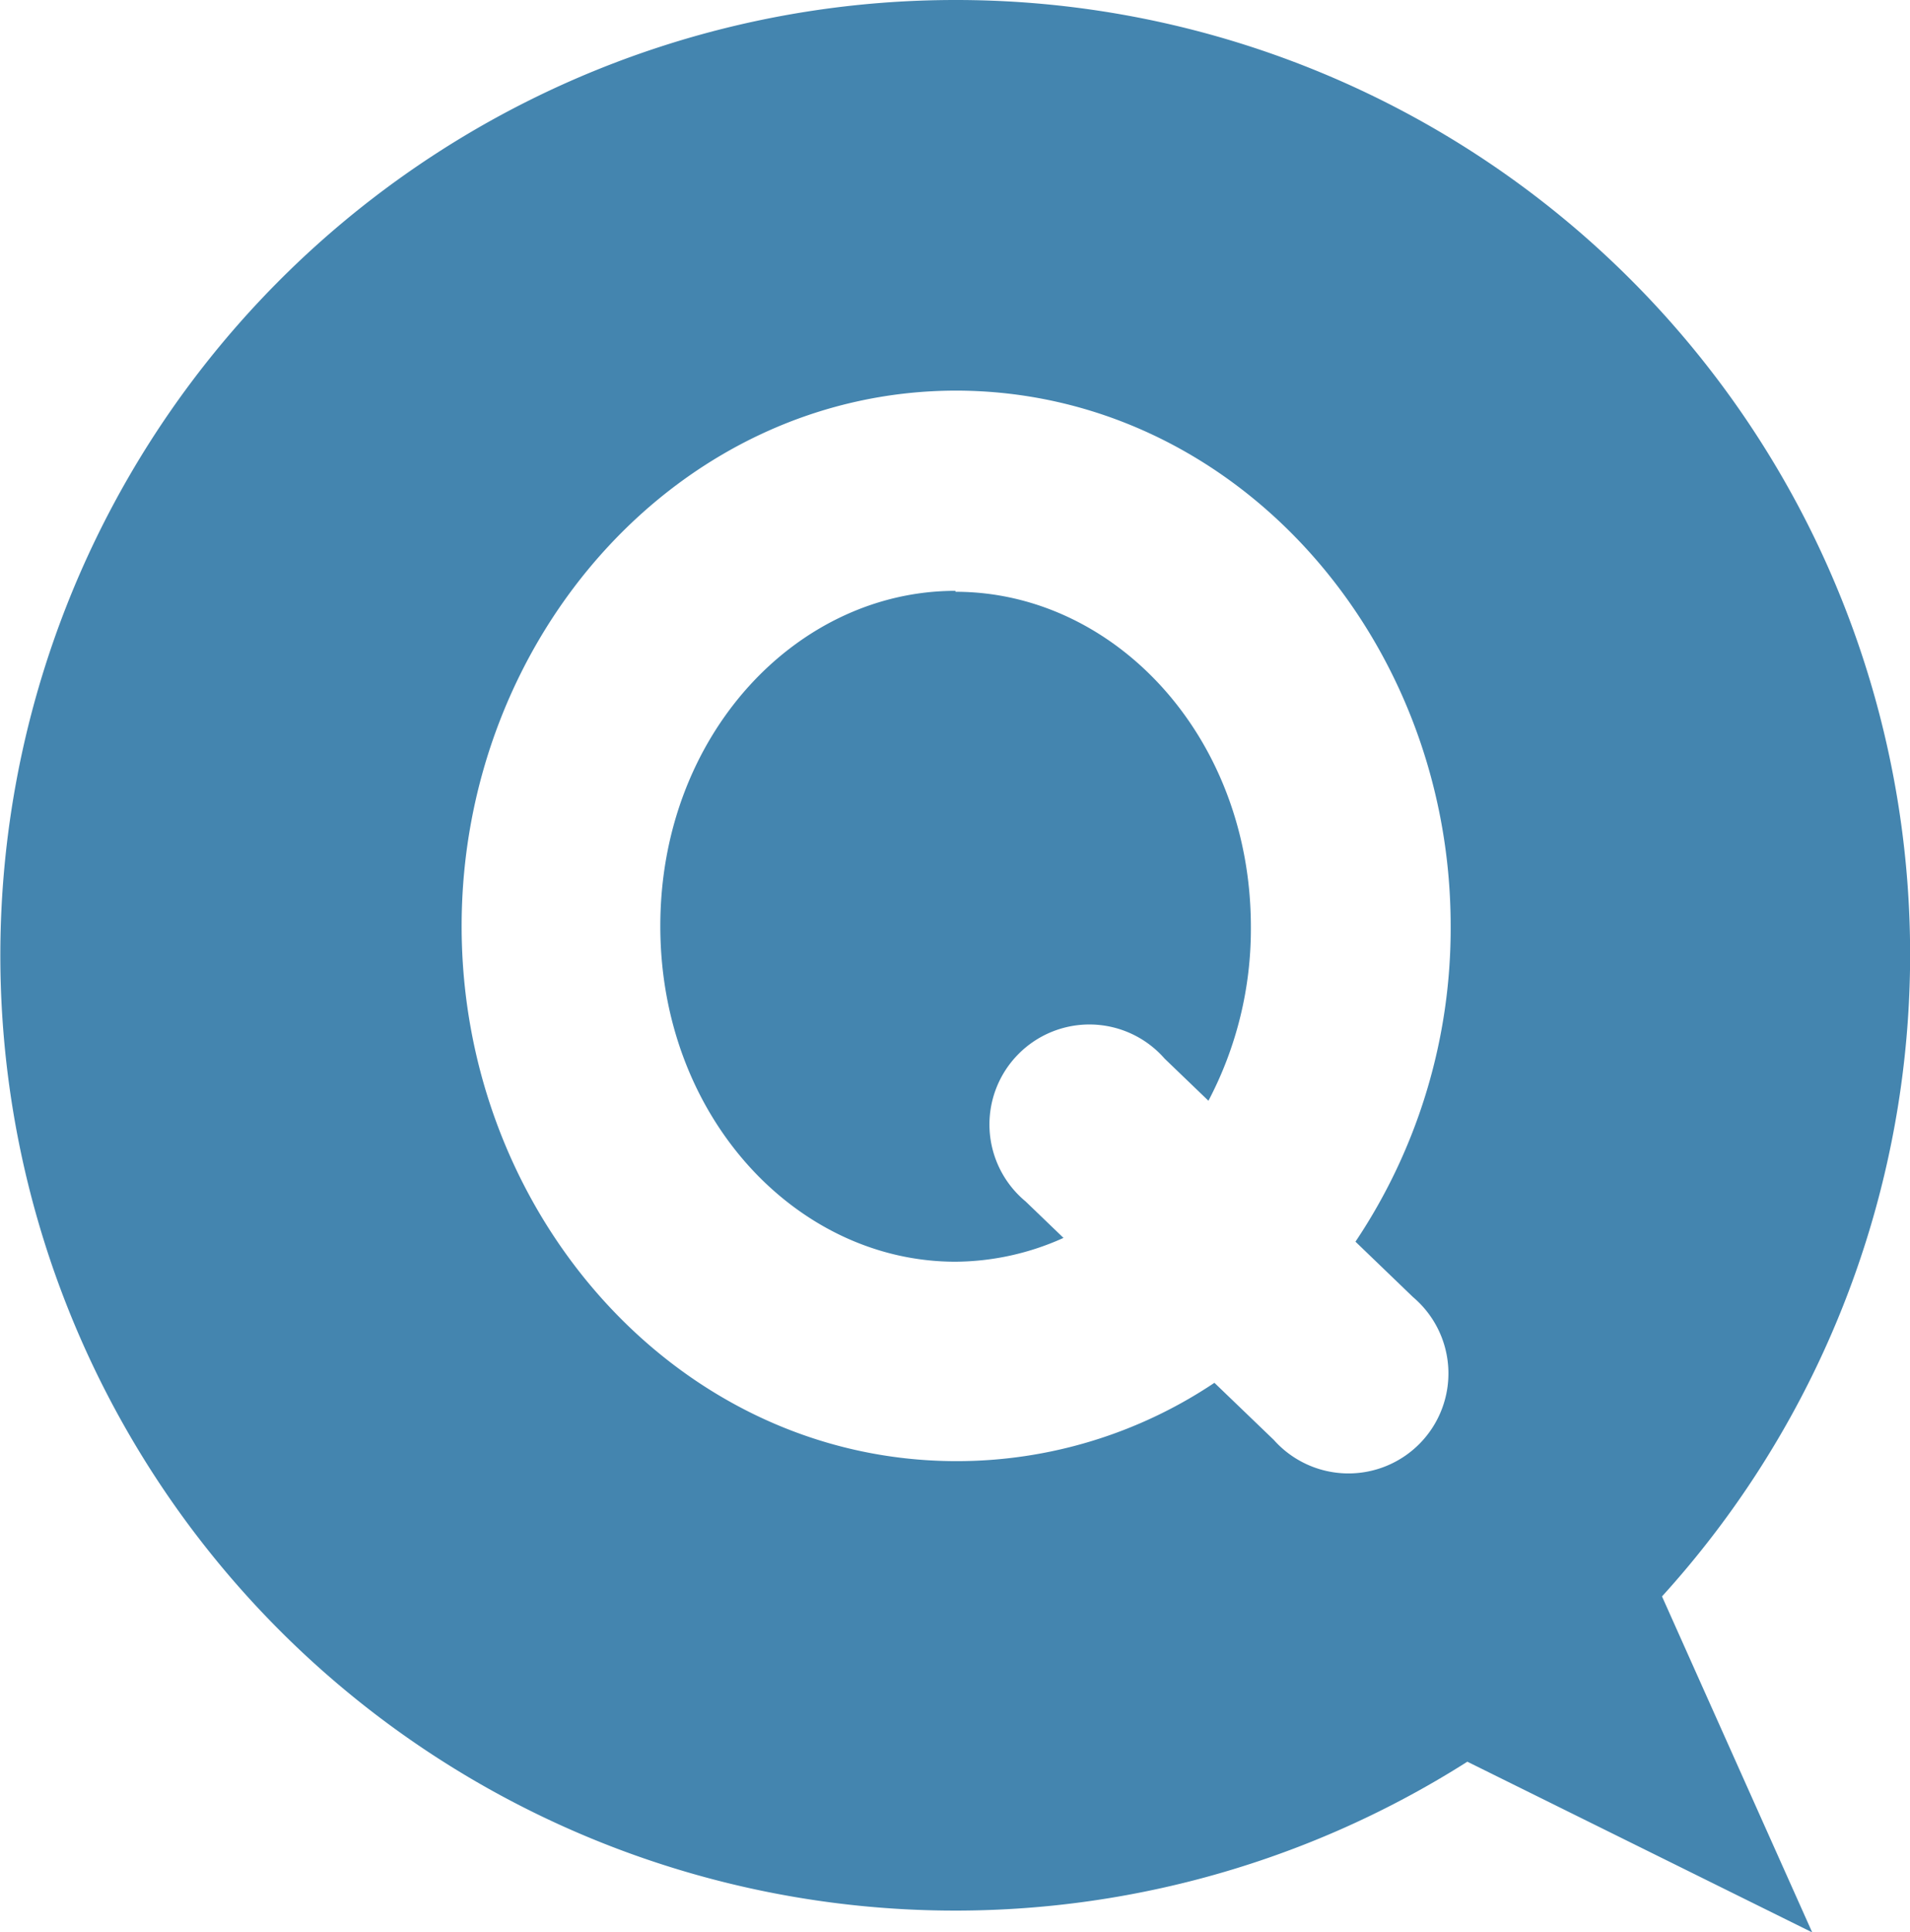 <svg xmlns="http://www.w3.org/2000/svg" width="45" height="45.513" viewBox="0 0 45 45.513">
  <path id="パス_125" data-name="パス 125" d="M22.485,0A22.5,22.5,0,1,0,34.546,41.493l8.125,4.02L39.132,37.6A22.479,22.479,0,0,0,22.485,0Zm0,9.2c6.549,0,11.668,5.792,11.668,12.61a13.255,13.255,0,0,1-2.243,7.435l1.357,1.306a2.355,2.355,0,1,1-3.28,3.364l-1.4-1.346a10.906,10.906,0,0,1-6.073,1.845c-6.538,0-11.663-5.787-11.663-12.6S15.975,9.2,22.513,9.2Zm0,4.716c-3.734,0-6.953,3.392-6.953,7.895s3.218,7.906,6.953,7.906a6.258,6.258,0,0,0,2.546-.561l-.892-.858a2.355,2.355,0,1,1,3.275-3.364l1.032.992a8.68,8.68,0,0,0,1-4.093c0-4.486-3.213-7.895-6.958-7.895Z" transform="translate(0.025)" fill="#4485af"/>
</svg>
